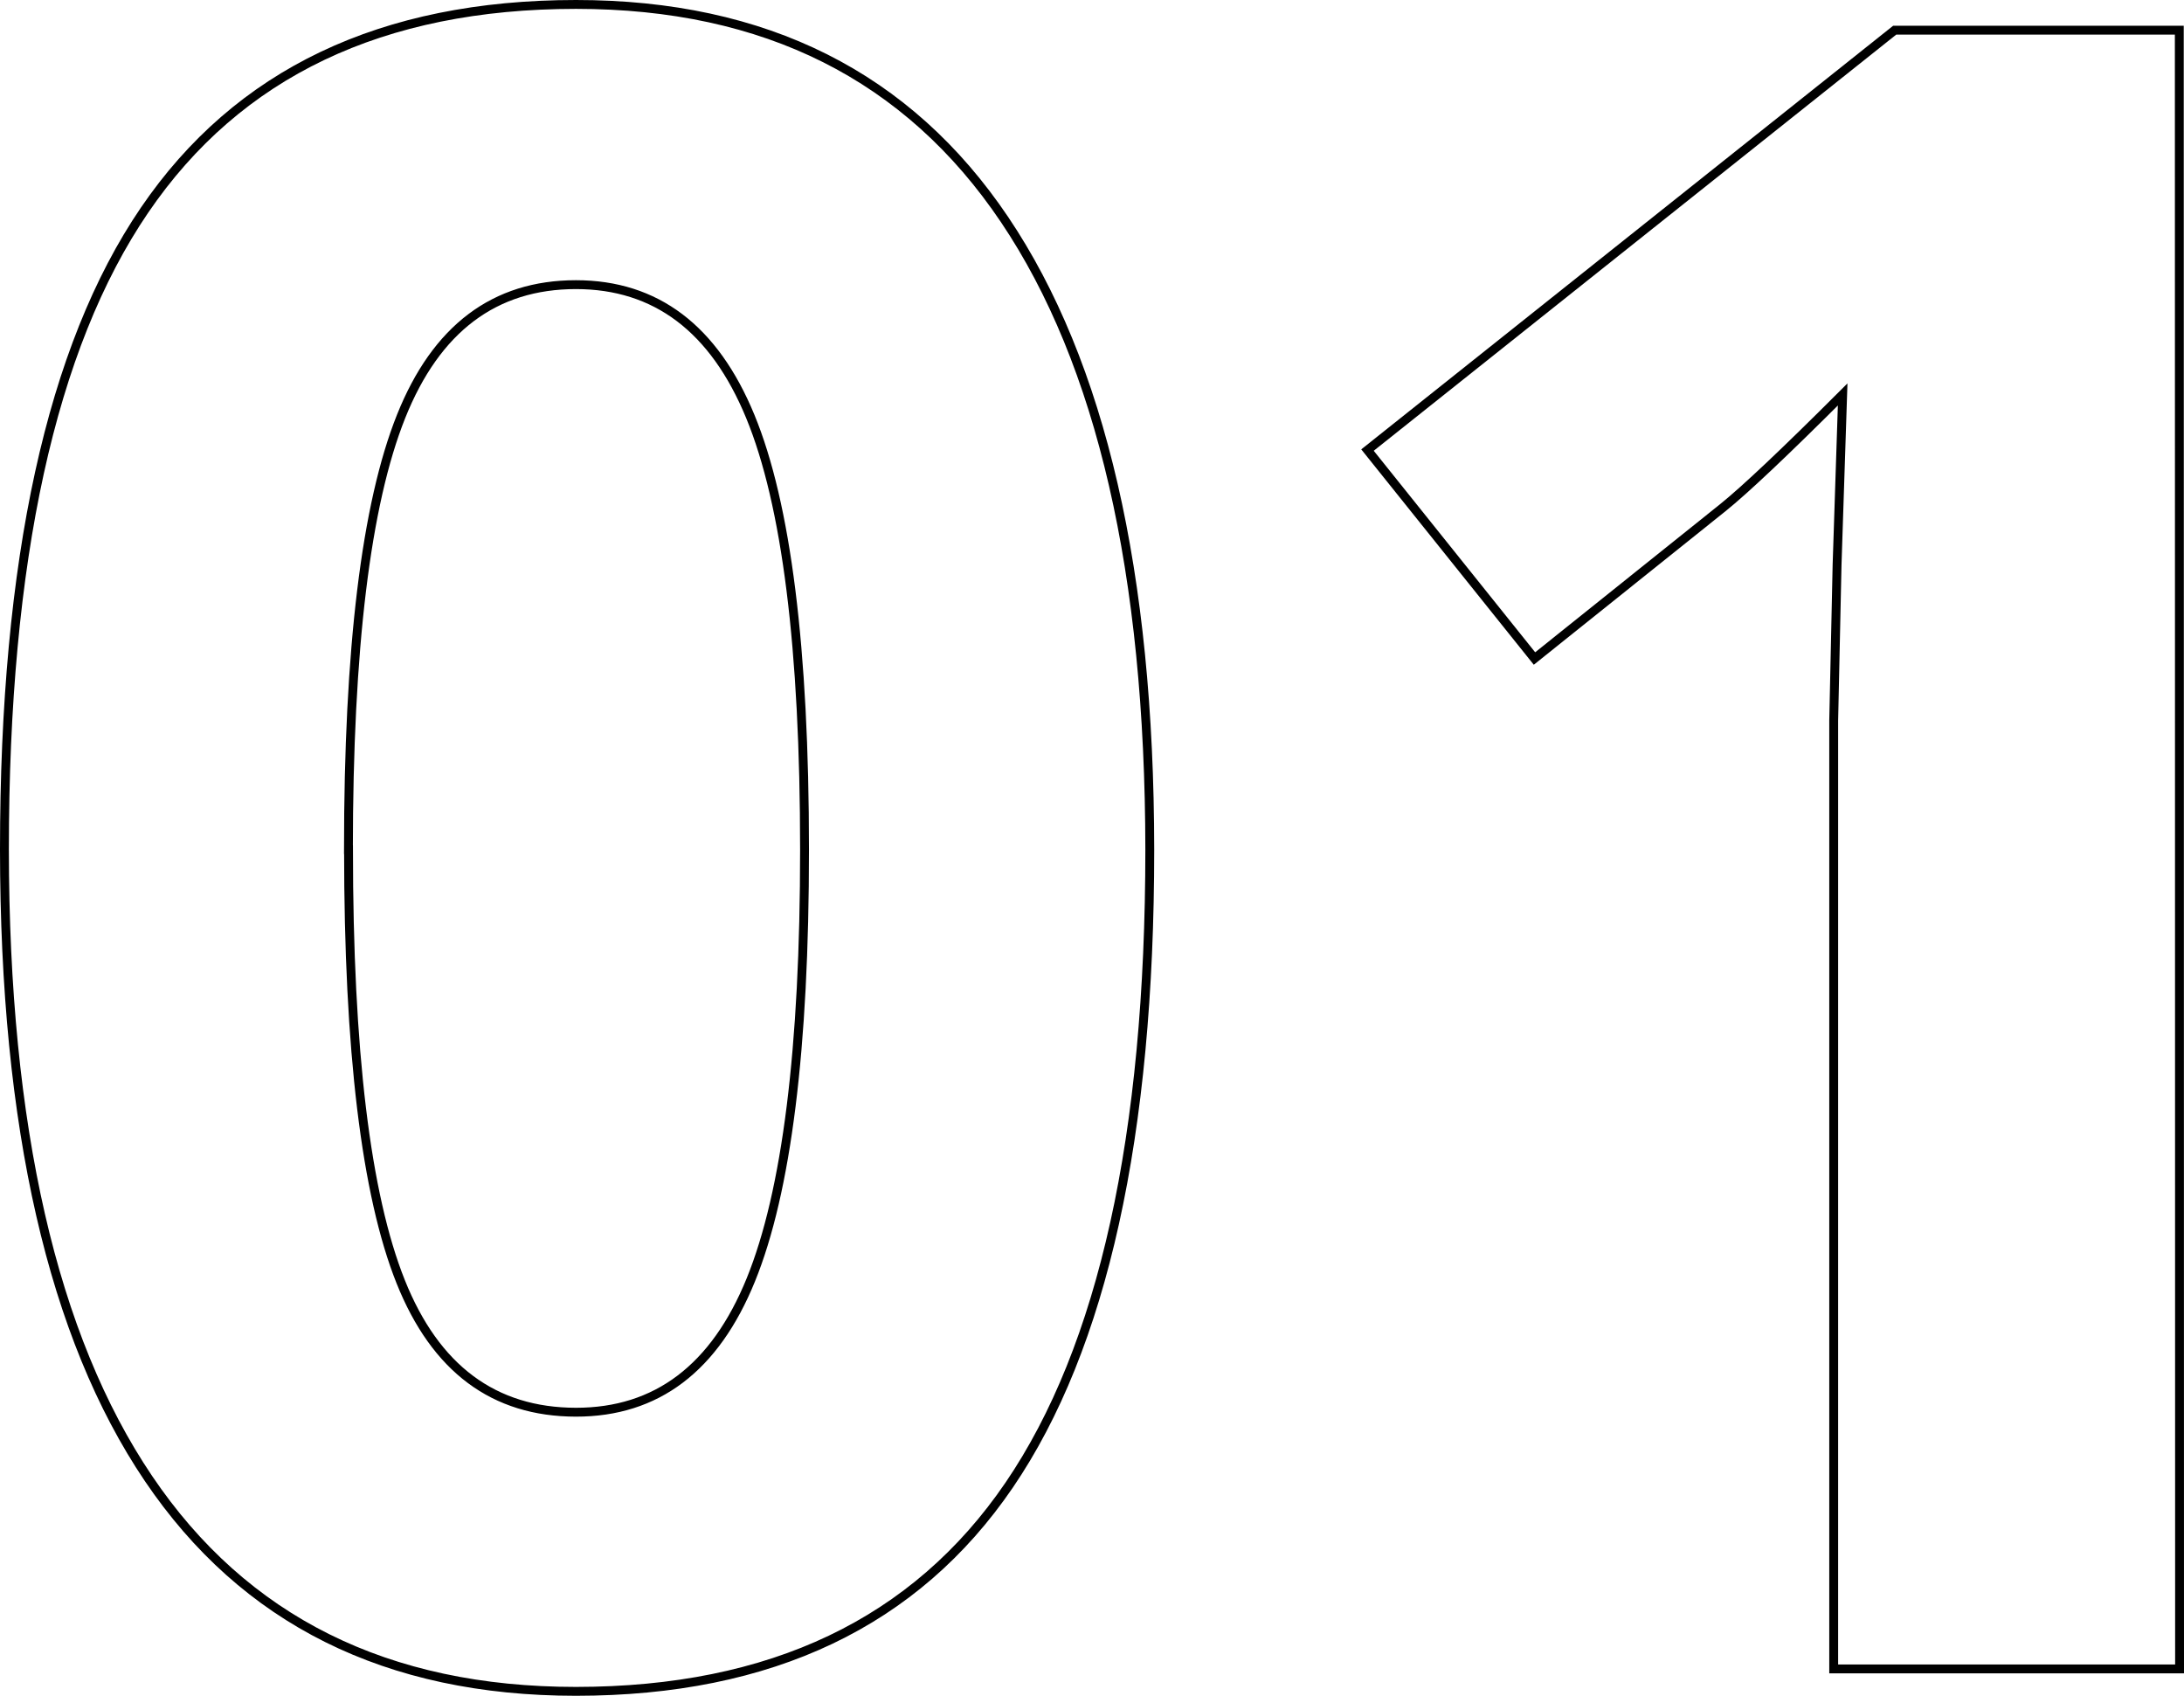 <svg xmlns="http://www.w3.org/2000/svg" viewBox="0 0 246.27 191.18"><g id="Layer_2" data-name="Layer 2"><g id="Layer_1-2" data-name="Layer 1"><path d="M139,129.9q0,48.39-15.85,71.64T74.3,224.8q-32,0-48.21-24T9.85,129.9q0-48.91,15.8-72.09T74.3,34.62q32,0,48.33,24.26T139,129.9Zm-90.35,0q0,34,5.88,48.71T74.3,193.33q13.64,0,19.71-14.91t6.06-48.52q0-34-6.12-48.84T74.3,66.21q-13.78,0-19.72,14.85T48.64,129.9Z" transform="translate(-9.35 -34.12)" style="fill:none;stroke:#000;stroke-miterlimit:10"></path><path d="M255.12,222.27h-39V115.36l.38-17.56.63-19.21q-9.74,9.73-13.52,12.77l-21.23,17-18.83-23.5L223,37.52h32.09Z" transform="translate(-9.35 -34.12)" style="fill:none;stroke:#000;stroke-miterlimit:10"></path></g></g></svg>
